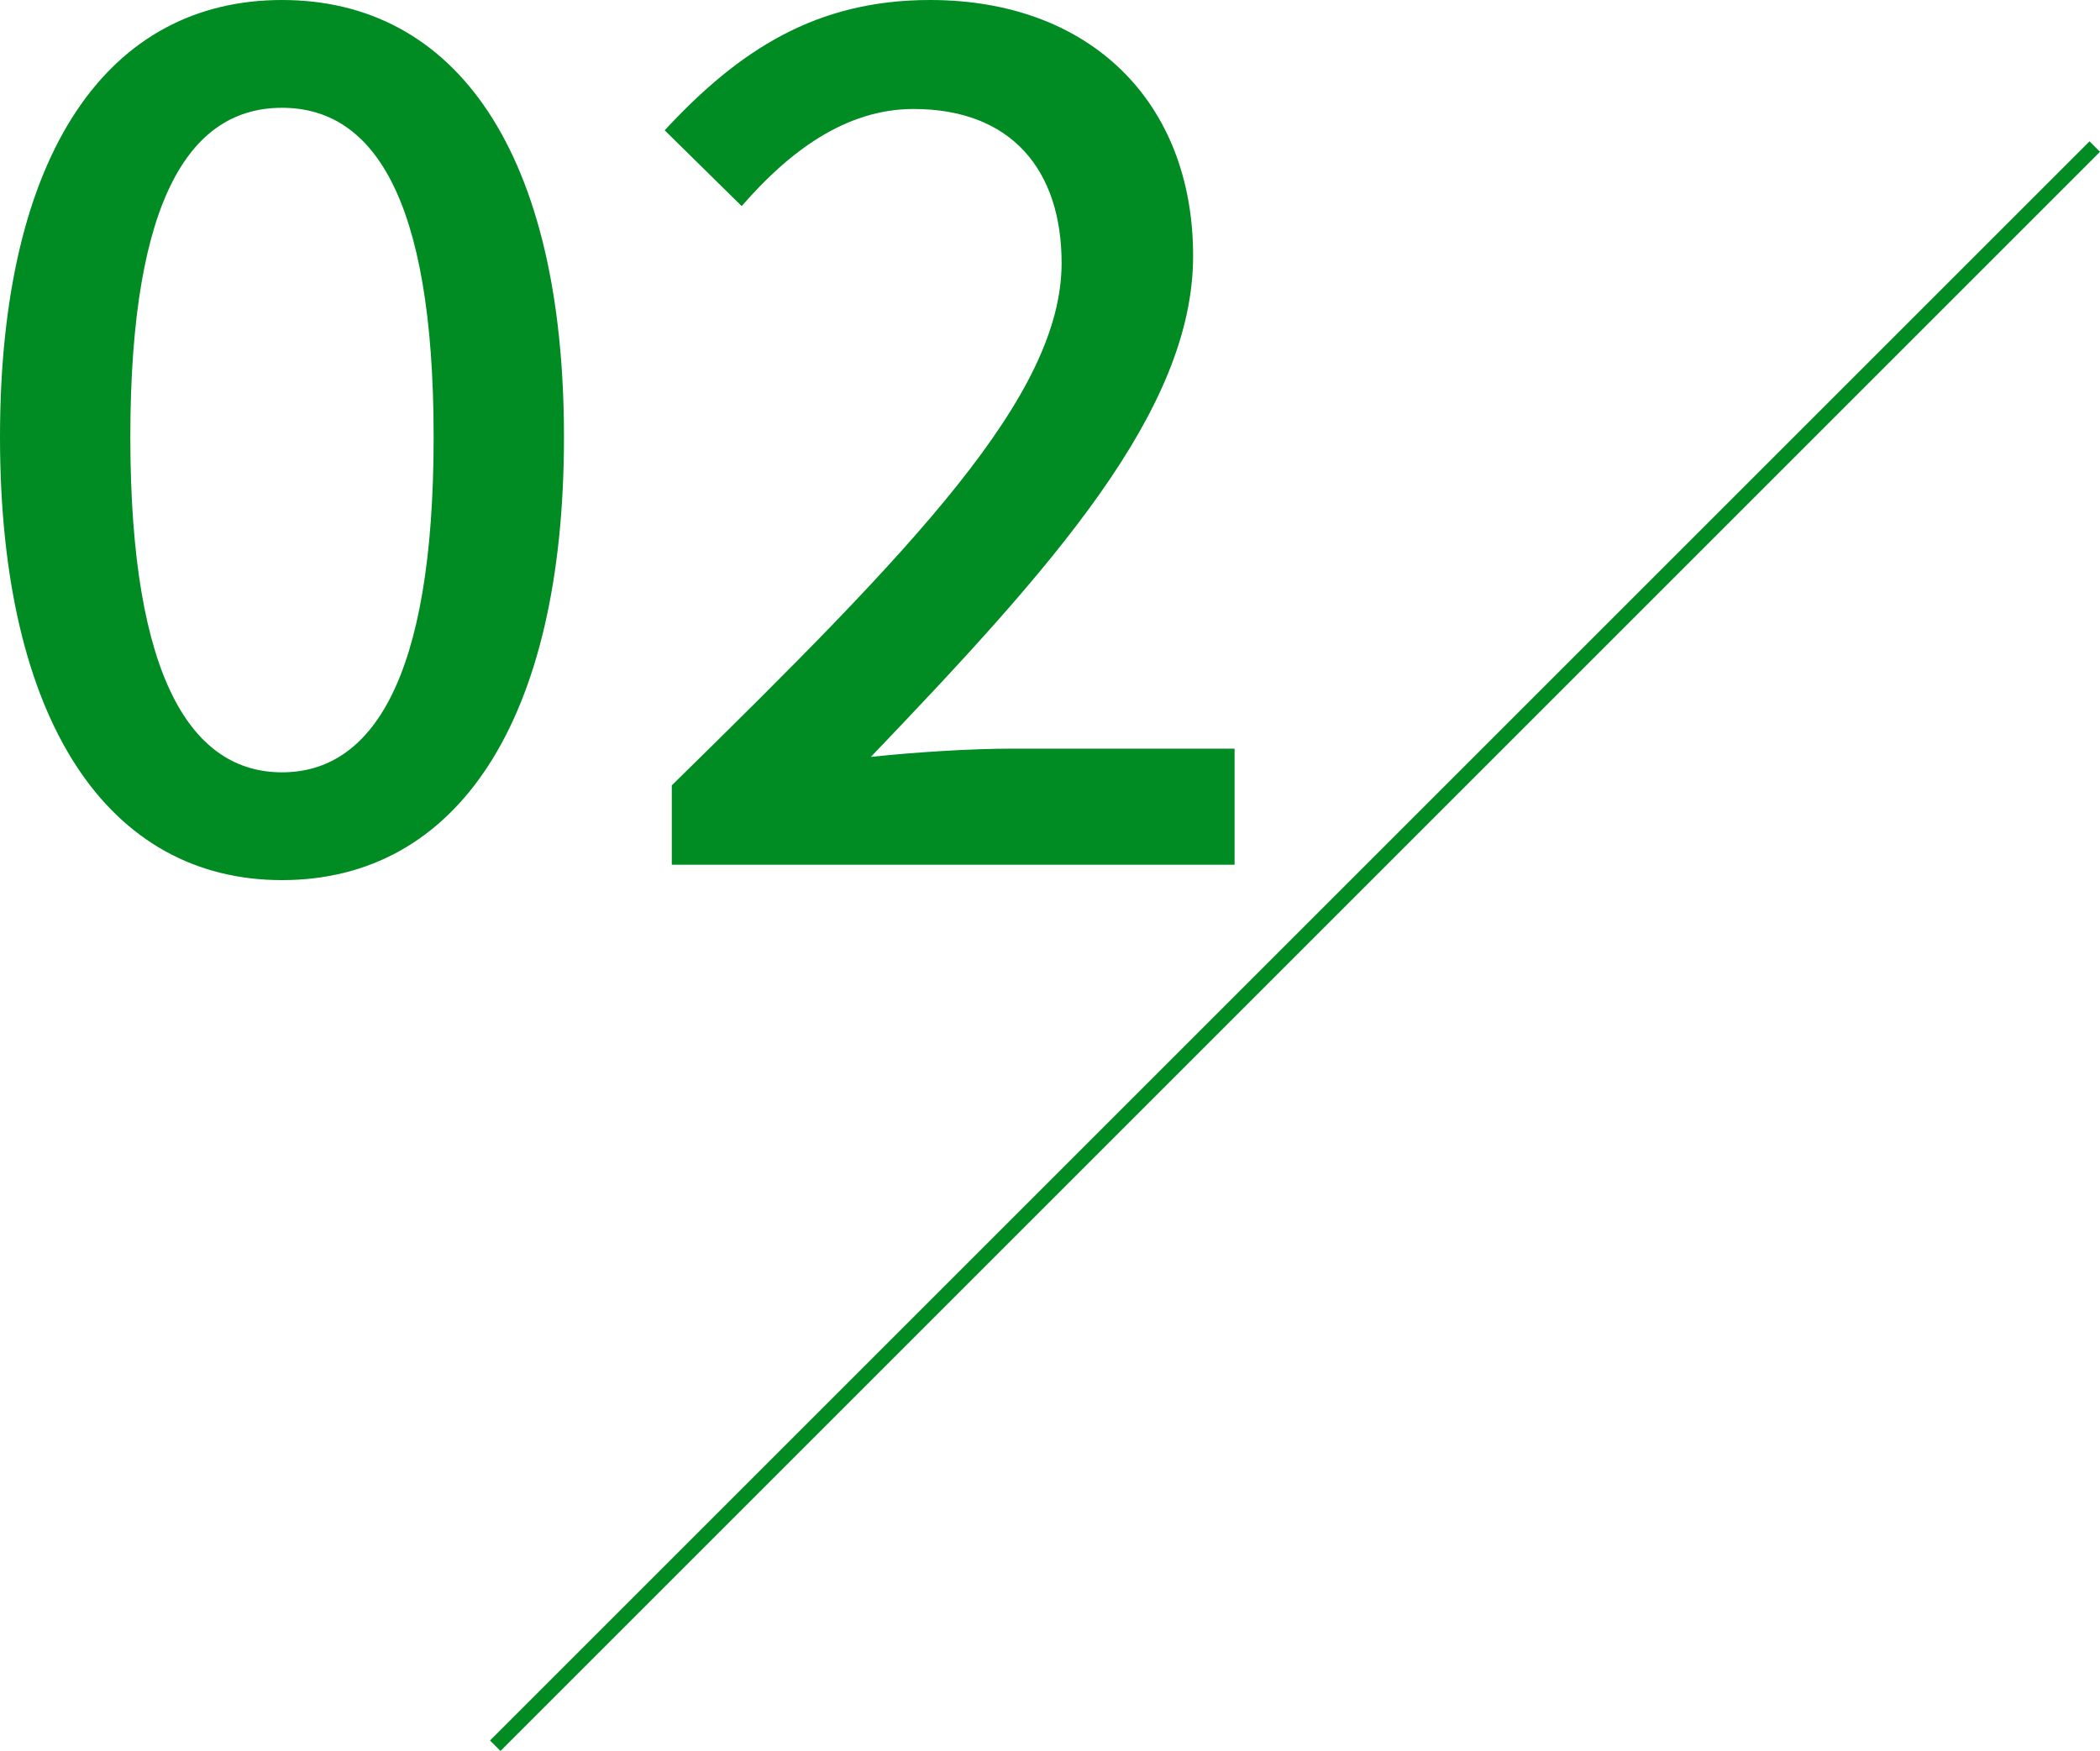 <svg xmlns="http://www.w3.org/2000/svg" width="141.794" height="118.254" viewBox="0 0 141.794 118.254">
  <g id="no2" transform="translate(-345.56 -1782.553)">
    <path id="パス_21270" data-name="パス 21270" d="M-68.4,1.04c11.76,0,19.04-10.64,19.04-29.92,0-19.2-7.28-29.52-19.04-29.52-11.68,0-19.04,10.24-19.04,29.52S-80.08,1.04-68.4,1.04Zm0-7.28c-6,0-10.24-6.16-10.24-22.64S-74.4-51.12-68.4-51.12s10.24,5.76,10.24,22.24S-62.4-6.24-68.4-6.24ZM-42.08,0h38V-7.84H-19.04c-2.88,0-6.64.24-9.6.56C-16.4-20.08-6.88-30.64-6.88-41.12c0-10.4-6.96-17.28-17.76-17.28-7.68,0-12.88,3.36-17.92,8.8l5.2,5.12c3.12-3.6,6.96-6.56,11.6-6.56,6.64,0,10,4.16,10,10.4,0,8.96-9.92,19.2-26.32,35.28Z" transform="translate(433 1840.953)" fill="#008c23"/>
    <line id="線_62" data-name="線 62" x1="108" y2="108" transform="translate(379 1792.453)" fill="none" stroke="#008c23" stroke-width="1"/>
  </g>
</svg>
